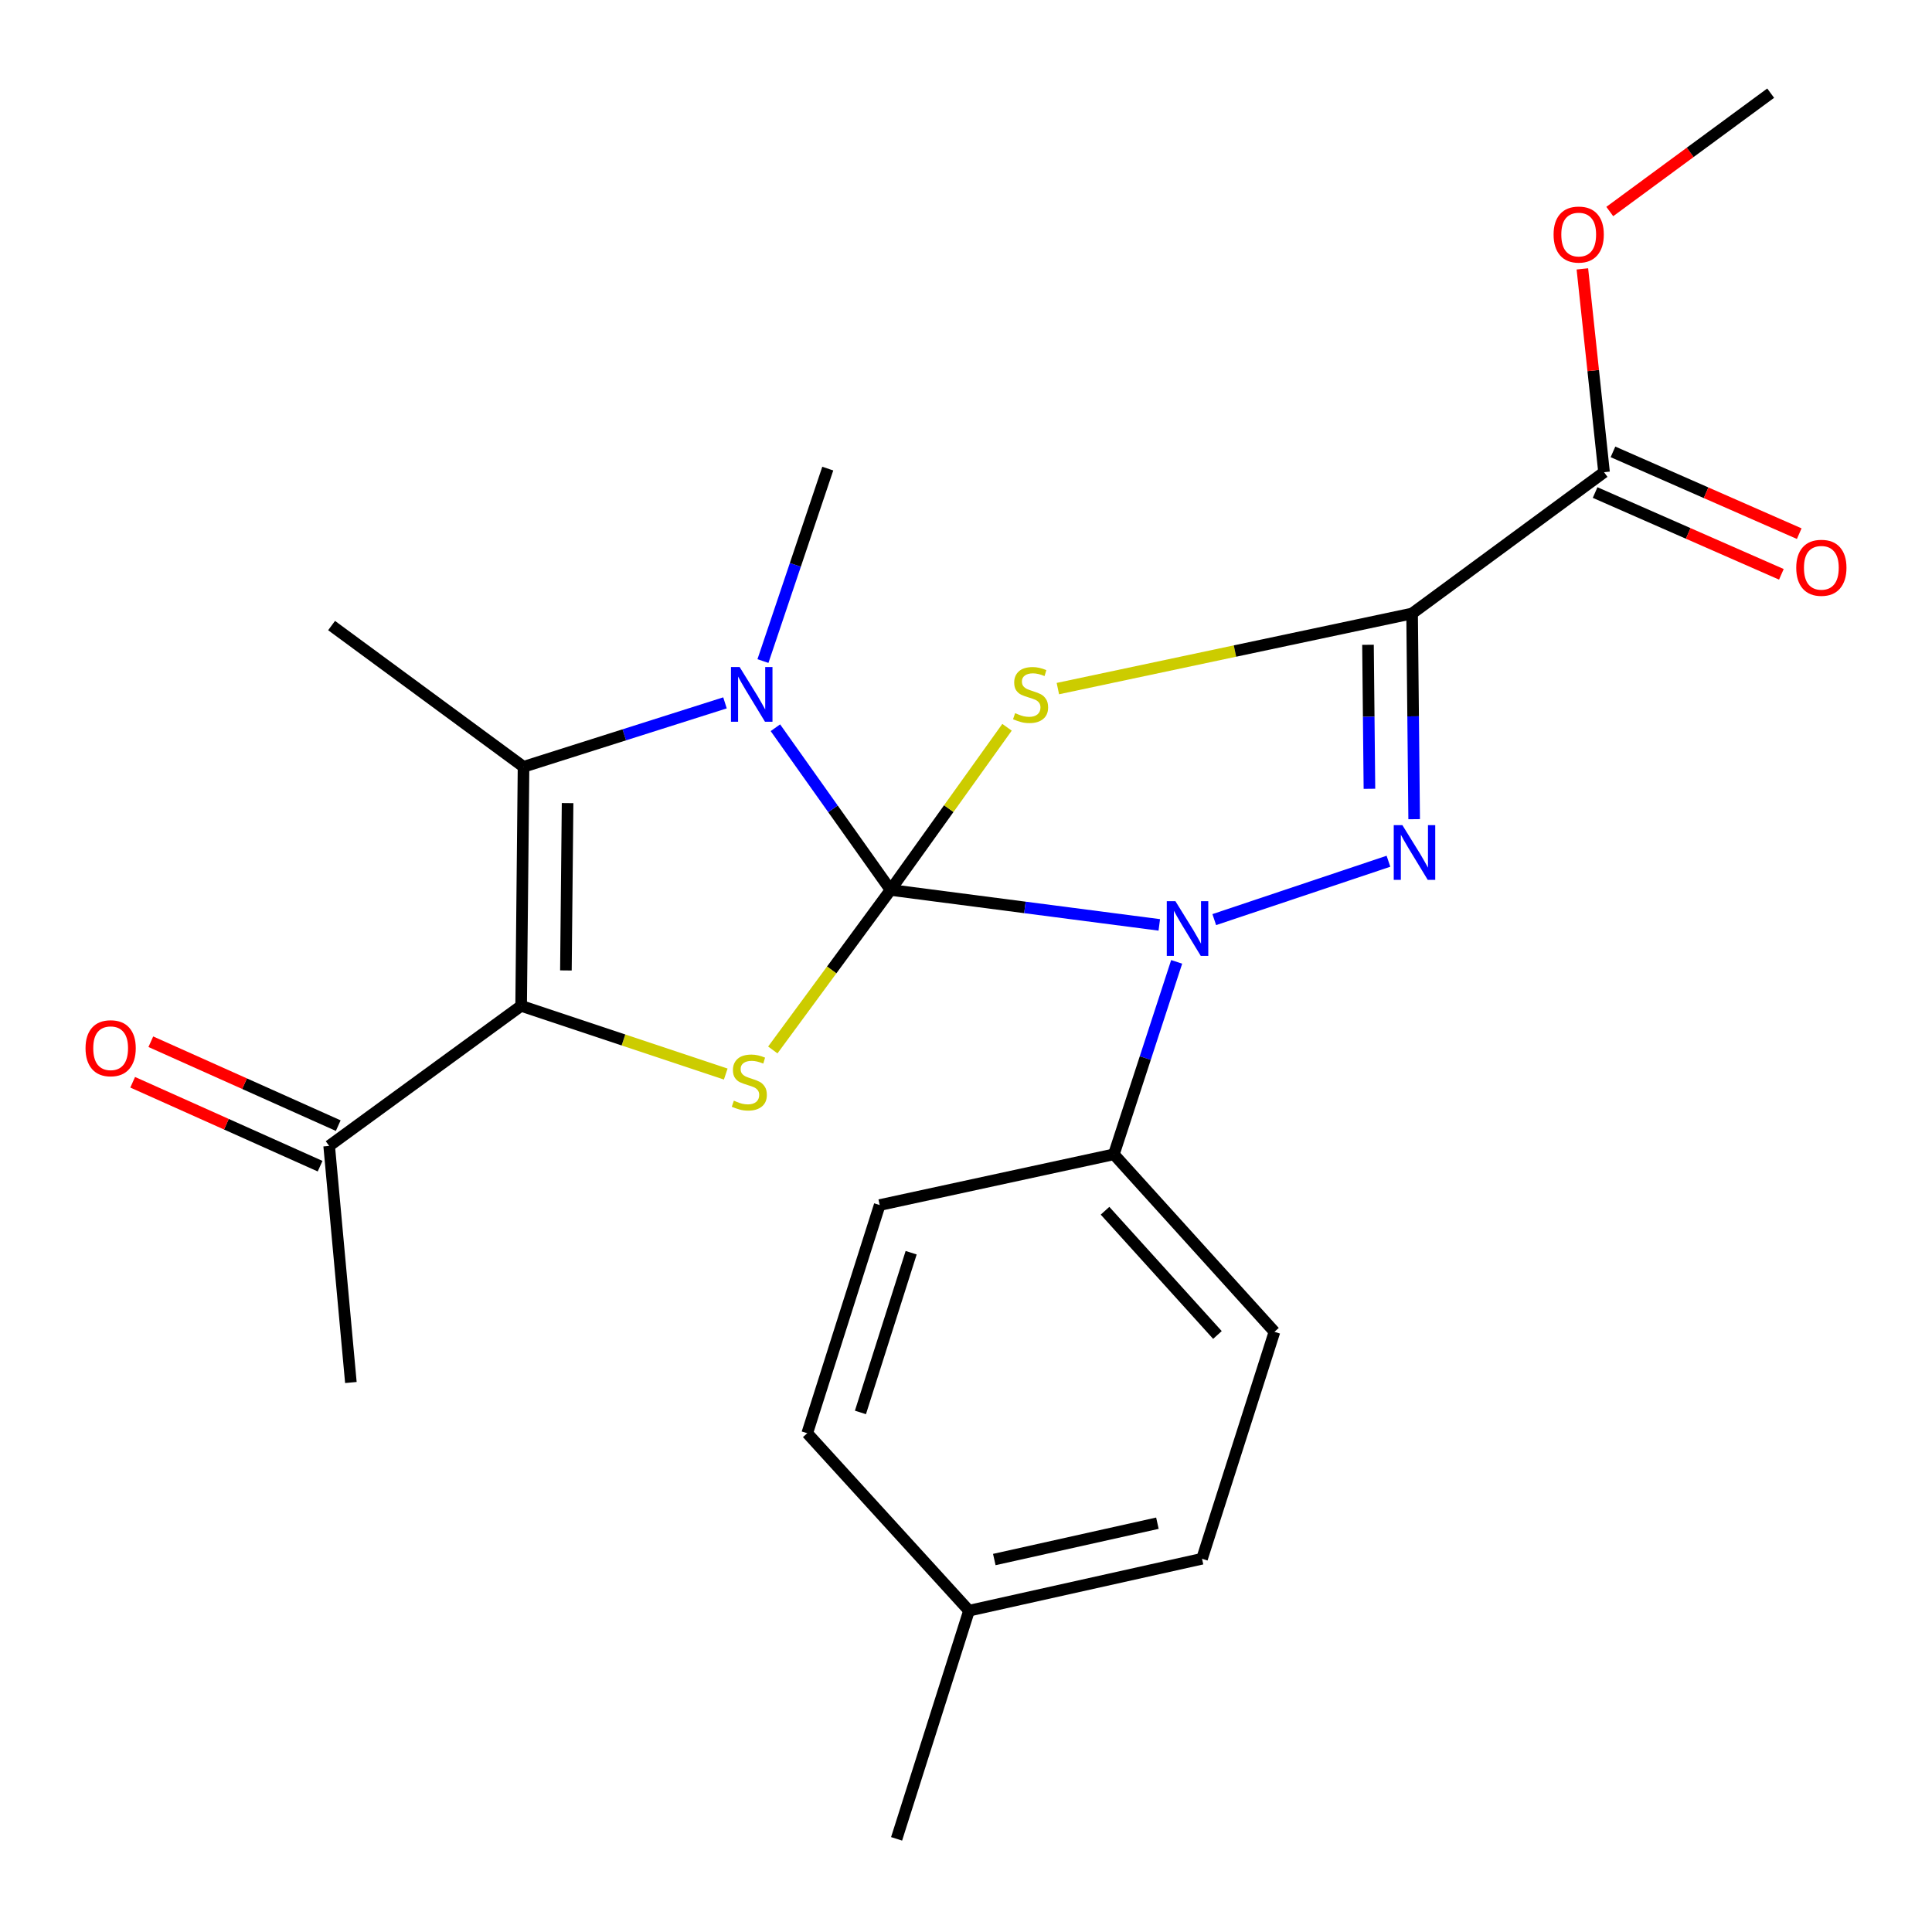 <?xml version='1.0' encoding='iso-8859-1'?>
<svg version='1.1' baseProfile='full'
              xmlns='http://www.w3.org/2000/svg'
                      xmlns:rdkit='http://www.rdkit.org/xml'
                      xmlns:xlink='http://www.w3.org/1999/xlink'
                  xml:space='preserve'
width='1000px' height='1000px' viewBox='0 0 1000 1000'>
<!-- END OF HEADER -->
<rect style='opacity:1.0;fill:#FFFFFF;stroke:none' width='1000' height='1000' x='0' y='0'> </rect>
<path class='bond-0' d='M 460.944,460.638 L 491.088,418.538' style='fill:none;fill-rule:evenodd;stroke:#000000;stroke-width:6px;stroke-linecap:butt;stroke-linejoin:miter;stroke-opacity:1' />
<path class='bond-0' d='M 491.088,418.538 L 521.231,376.438' style='fill:none;fill-rule:evenodd;stroke:#CCCC00;stroke-width:6px;stroke-linecap:butt;stroke-linejoin:miter;stroke-opacity:1' />
<path class='bond-2' d='M 460.944,460.638 L 530.496,469.681' style='fill:none;fill-rule:evenodd;stroke:#000000;stroke-width:6px;stroke-linecap:butt;stroke-linejoin:miter;stroke-opacity:1' />
<path class='bond-2' d='M 530.496,469.681 L 600.048,478.725' style='fill:none;fill-rule:evenodd;stroke:#0000FF;stroke-width:6px;stroke-linecap:butt;stroke-linejoin:miter;stroke-opacity:1' />
<path class='bond-4' d='M 460.944,460.638 L 431.145,418.655' style='fill:none;fill-rule:evenodd;stroke:#000000;stroke-width:6px;stroke-linecap:butt;stroke-linejoin:miter;stroke-opacity:1' />
<path class='bond-4' d='M 431.145,418.655 L 401.345,376.673' style='fill:none;fill-rule:evenodd;stroke:#0000FF;stroke-width:6px;stroke-linecap:butt;stroke-linejoin:miter;stroke-opacity:1' />
<path class='bond-5' d='M 460.944,460.638 L 430.474,502.048' style='fill:none;fill-rule:evenodd;stroke:#000000;stroke-width:6px;stroke-linecap:butt;stroke-linejoin:miter;stroke-opacity:1' />
<path class='bond-5' d='M 430.474,502.048 L 400.003,543.458' style='fill:none;fill-rule:evenodd;stroke:#CCCC00;stroke-width:6px;stroke-linecap:butt;stroke-linejoin:miter;stroke-opacity:1' />
<path class='bond-1' d='M 547.55,356.415 L 639.224,336.98' style='fill:none;fill-rule:evenodd;stroke:#CCCC00;stroke-width:6px;stroke-linecap:butt;stroke-linejoin:miter;stroke-opacity:1' />
<path class='bond-1' d='M 639.224,336.98 L 730.899,317.544' style='fill:none;fill-rule:evenodd;stroke:#000000;stroke-width:6px;stroke-linecap:butt;stroke-linejoin:miter;stroke-opacity:1' />
<path class='bond-8' d='M 730.899,317.544 L 830.249,244.414' style='fill:none;fill-rule:evenodd;stroke:#000000;stroke-width:6px;stroke-linecap:butt;stroke-linejoin:miter;stroke-opacity:1' />
<path class='bond-25' d='M 730.899,317.544 L 731.432,370.777' style='fill:none;fill-rule:evenodd;stroke:#000000;stroke-width:6px;stroke-linecap:butt;stroke-linejoin:miter;stroke-opacity:1' />
<path class='bond-25' d='M 731.432,370.777 L 731.965,424.01' style='fill:none;fill-rule:evenodd;stroke:#0000FF;stroke-width:6px;stroke-linecap:butt;stroke-linejoin:miter;stroke-opacity:1' />
<path class='bond-25' d='M 708.071,333.744 L 708.444,371.007' style='fill:none;fill-rule:evenodd;stroke:#000000;stroke-width:6px;stroke-linecap:butt;stroke-linejoin:miter;stroke-opacity:1' />
<path class='bond-25' d='M 708.444,371.007 L 708.817,408.27' style='fill:none;fill-rule:evenodd;stroke:#0000FF;stroke-width:6px;stroke-linecap:butt;stroke-linejoin:miter;stroke-opacity:1' />
<path class='bond-3' d='M 628.501,475.989 L 718.665,445.777' style='fill:none;fill-rule:evenodd;stroke:#0000FF;stroke-width:6px;stroke-linecap:butt;stroke-linejoin:miter;stroke-opacity:1' />
<path class='bond-9' d='M 609.041,497.858 L 592.791,547.666' style='fill:none;fill-rule:evenodd;stroke:#0000FF;stroke-width:6px;stroke-linecap:butt;stroke-linejoin:miter;stroke-opacity:1' />
<path class='bond-9' d='M 592.791,547.666 L 576.54,597.473' style='fill:none;fill-rule:evenodd;stroke:#000000;stroke-width:6px;stroke-linecap:butt;stroke-linejoin:miter;stroke-opacity:1' />
<path class='bond-7' d='M 375.253,363.801 L 323.116,380.348' style='fill:none;fill-rule:evenodd;stroke:#0000FF;stroke-width:6px;stroke-linecap:butt;stroke-linejoin:miter;stroke-opacity:1' />
<path class='bond-7' d='M 323.116,380.348 L 270.979,396.895' style='fill:none;fill-rule:evenodd;stroke:#000000;stroke-width:6px;stroke-linecap:butt;stroke-linejoin:miter;stroke-opacity:1' />
<path class='bond-15' d='M 394.899,342.167 L 411.676,292.358' style='fill:none;fill-rule:evenodd;stroke:#0000FF;stroke-width:6px;stroke-linecap:butt;stroke-linejoin:miter;stroke-opacity:1' />
<path class='bond-15' d='M 411.676,292.358 L 428.453,242.549' style='fill:none;fill-rule:evenodd;stroke:#000000;stroke-width:6px;stroke-linecap:butt;stroke-linejoin:miter;stroke-opacity:1' />
<path class='bond-6' d='M 375.647,555.925 L 322.694,538.276' style='fill:none;fill-rule:evenodd;stroke:#CCCC00;stroke-width:6px;stroke-linecap:butt;stroke-linejoin:miter;stroke-opacity:1' />
<path class='bond-6' d='M 322.694,538.276 L 269.74,520.626' style='fill:none;fill-rule:evenodd;stroke:#000000;stroke-width:6px;stroke-linecap:butt;stroke-linejoin:miter;stroke-opacity:1' />
<path class='bond-10' d='M 269.74,520.626 L 170.377,593.118' style='fill:none;fill-rule:evenodd;stroke:#000000;stroke-width:6px;stroke-linecap:butt;stroke-linejoin:miter;stroke-opacity:1' />
<path class='bond-24' d='M 269.74,520.626 L 270.979,396.895' style='fill:none;fill-rule:evenodd;stroke:#000000;stroke-width:6px;stroke-linecap:butt;stroke-linejoin:miter;stroke-opacity:1' />
<path class='bond-24' d='M 292.914,502.297 L 293.781,415.684' style='fill:none;fill-rule:evenodd;stroke:#000000;stroke-width:6px;stroke-linecap:butt;stroke-linejoin:miter;stroke-opacity:1' />
<path class='bond-17' d='M 270.979,396.895 L 171.628,323.79' style='fill:none;fill-rule:evenodd;stroke:#000000;stroke-width:6px;stroke-linecap:butt;stroke-linejoin:miter;stroke-opacity:1' />
<path class='bond-11' d='M 825.628,254.938 L 873.832,276.104' style='fill:none;fill-rule:evenodd;stroke:#000000;stroke-width:6px;stroke-linecap:butt;stroke-linejoin:miter;stroke-opacity:1' />
<path class='bond-11' d='M 873.832,276.104 L 922.037,297.27' style='fill:none;fill-rule:evenodd;stroke:#FF0000;stroke-width:6px;stroke-linecap:butt;stroke-linejoin:miter;stroke-opacity:1' />
<path class='bond-11' d='M 834.87,233.889 L 883.075,255.055' style='fill:none;fill-rule:evenodd;stroke:#000000;stroke-width:6px;stroke-linecap:butt;stroke-linejoin:miter;stroke-opacity:1' />
<path class='bond-11' d='M 883.075,255.055 L 931.279,276.221' style='fill:none;fill-rule:evenodd;stroke:#FF0000;stroke-width:6px;stroke-linecap:butt;stroke-linejoin:miter;stroke-opacity:1' />
<path class='bond-16' d='M 830.249,244.414 L 824.642,191.795' style='fill:none;fill-rule:evenodd;stroke:#000000;stroke-width:6px;stroke-linecap:butt;stroke-linejoin:miter;stroke-opacity:1' />
<path class='bond-16' d='M 824.642,191.795 L 819.035,139.175' style='fill:none;fill-rule:evenodd;stroke:#FF0000;stroke-width:6px;stroke-linecap:butt;stroke-linejoin:miter;stroke-opacity:1' />
<path class='bond-13' d='M 576.54,597.473 L 659.658,689.34' style='fill:none;fill-rule:evenodd;stroke:#000000;stroke-width:6px;stroke-linecap:butt;stroke-linejoin:miter;stroke-opacity:1' />
<path class='bond-13' d='M 571.961,626.677 L 630.144,690.983' style='fill:none;fill-rule:evenodd;stroke:#000000;stroke-width:6px;stroke-linecap:butt;stroke-linejoin:miter;stroke-opacity:1' />
<path class='bond-14' d='M 576.54,597.473 L 455.325,623.732' style='fill:none;fill-rule:evenodd;stroke:#000000;stroke-width:6px;stroke-linecap:butt;stroke-linejoin:miter;stroke-opacity:1' />
<path class='bond-12' d='M 175.074,582.627 L 126.57,560.911' style='fill:none;fill-rule:evenodd;stroke:#000000;stroke-width:6px;stroke-linecap:butt;stroke-linejoin:miter;stroke-opacity:1' />
<path class='bond-12' d='M 126.57,560.911 L 78.066,539.195' style='fill:none;fill-rule:evenodd;stroke:#FF0000;stroke-width:6px;stroke-linecap:butt;stroke-linejoin:miter;stroke-opacity:1' />
<path class='bond-12' d='M 165.68,603.609 L 117.176,581.893' style='fill:none;fill-rule:evenodd;stroke:#000000;stroke-width:6px;stroke-linecap:butt;stroke-linejoin:miter;stroke-opacity:1' />
<path class='bond-12' d='M 117.176,581.893 L 68.672,560.177' style='fill:none;fill-rule:evenodd;stroke:#FF0000;stroke-width:6px;stroke-linecap:butt;stroke-linejoin:miter;stroke-opacity:1' />
<path class='bond-21' d='M 170.377,593.118 L 181.616,715.585' style='fill:none;fill-rule:evenodd;stroke:#000000;stroke-width:6px;stroke-linecap:butt;stroke-linejoin:miter;stroke-opacity:1' />
<path class='bond-18' d='M 659.658,689.34 L 622.161,806.813' style='fill:none;fill-rule:evenodd;stroke:#000000;stroke-width:6px;stroke-linecap:butt;stroke-linejoin:miter;stroke-opacity:1' />
<path class='bond-19' d='M 455.325,623.732 L 417.827,741.831' style='fill:none;fill-rule:evenodd;stroke:#000000;stroke-width:6px;stroke-linecap:butt;stroke-linejoin:miter;stroke-opacity:1' />
<path class='bond-19' d='M 471.611,648.404 L 445.363,731.073' style='fill:none;fill-rule:evenodd;stroke:#000000;stroke-width:6px;stroke-linecap:butt;stroke-linejoin:miter;stroke-opacity:1' />
<path class='bond-23' d='M 833.217,109.487 L 874.856,78.852' style='fill:none;fill-rule:evenodd;stroke:#FF0000;stroke-width:6px;stroke-linecap:butt;stroke-linejoin:miter;stroke-opacity:1' />
<path class='bond-23' d='M 874.856,78.852 L 916.496,48.216' style='fill:none;fill-rule:evenodd;stroke:#000000;stroke-width:6px;stroke-linecap:butt;stroke-linejoin:miter;stroke-opacity:1' />
<path class='bond-26' d='M 622.161,806.813 L 501.558,833.685' style='fill:none;fill-rule:evenodd;stroke:#000000;stroke-width:6px;stroke-linecap:butt;stroke-linejoin:miter;stroke-opacity:1' />
<path class='bond-26' d='M 599.071,788.405 L 514.649,807.215' style='fill:none;fill-rule:evenodd;stroke:#000000;stroke-width:6px;stroke-linecap:butt;stroke-linejoin:miter;stroke-opacity:1' />
<path class='bond-20' d='M 417.827,741.831 L 501.558,833.685' style='fill:none;fill-rule:evenodd;stroke:#000000;stroke-width:6px;stroke-linecap:butt;stroke-linejoin:miter;stroke-opacity:1' />
<path class='bond-22' d='M 501.558,833.685 L 464.073,951.784' style='fill:none;fill-rule:evenodd;stroke:#000000;stroke-width:6px;stroke-linecap:butt;stroke-linejoin:miter;stroke-opacity:1' />
<path  class='atom-1' d='M 525.423 369.13
Q 525.743 369.25, 527.063 369.81
Q 528.383 370.37, 529.823 370.73
Q 531.303 371.05, 532.743 371.05
Q 535.423 371.05, 536.983 369.77
Q 538.543 368.45, 538.543 366.17
Q 538.543 364.61, 537.743 363.65
Q 536.983 362.69, 535.783 362.17
Q 534.583 361.65, 532.583 361.05
Q 530.063 360.29, 528.543 359.57
Q 527.063 358.85, 525.983 357.33
Q 524.943 355.81, 524.943 353.25
Q 524.943 349.69, 527.343 347.49
Q 529.783 345.29, 534.583 345.29
Q 537.863 345.29, 541.583 346.85
L 540.663 349.93
Q 537.263 348.53, 534.703 348.53
Q 531.943 348.53, 530.423 349.69
Q 528.903 350.81, 528.943 352.77
Q 528.943 354.29, 529.703 355.21
Q 530.503 356.13, 531.623 356.65
Q 532.783 357.17, 534.703 357.77
Q 537.263 358.57, 538.783 359.37
Q 540.303 360.17, 541.383 361.81
Q 542.503 363.41, 542.503 366.17
Q 542.503 370.09, 539.863 372.21
Q 537.263 374.29, 532.903 374.29
Q 530.383 374.29, 528.463 373.73
Q 526.583 373.21, 524.343 372.29
L 525.423 369.13
' fill='#CCCC00'/>
<path  class='atom-3' d='M 608.404 466.465
L 617.684 481.465
Q 618.604 482.945, 620.084 485.625
Q 621.564 488.305, 621.644 488.465
L 621.644 466.465
L 625.404 466.465
L 625.404 494.785
L 621.524 494.785
L 611.564 478.385
Q 610.404 476.465, 609.164 474.265
Q 607.964 472.065, 607.604 471.385
L 607.604 494.785
L 603.924 494.785
L 603.924 466.465
L 608.404 466.465
' fill='#0000FF'/>
<path  class='atom-4' d='M 725.877 427.103
L 735.157 442.103
Q 736.077 443.583, 737.557 446.263
Q 739.037 448.943, 739.117 449.103
L 739.117 427.103
L 742.877 427.103
L 742.877 455.423
L 738.997 455.423
L 729.037 439.023
Q 727.877 437.103, 726.637 434.903
Q 725.437 432.703, 725.077 432.023
L 725.077 455.423
L 721.397 455.423
L 721.397 427.103
L 725.877 427.103
' fill='#0000FF'/>
<path  class='atom-5' d='M 382.831 345.25
L 392.111 360.25
Q 393.031 361.73, 394.511 364.41
Q 395.991 367.09, 396.071 367.25
L 396.071 345.25
L 399.831 345.25
L 399.831 373.57
L 395.951 373.57
L 385.991 357.17
Q 384.831 355.25, 383.591 353.05
Q 382.391 350.85, 382.031 350.17
L 382.031 373.57
L 378.351 373.57
L 378.351 345.25
L 382.831 345.25
' fill='#0000FF'/>
<path  class='atom-6' d='M 379.839 569.708
Q 380.159 569.828, 381.479 570.388
Q 382.799 570.948, 384.239 571.308
Q 385.719 571.628, 387.159 571.628
Q 389.839 571.628, 391.399 570.348
Q 392.959 569.028, 392.959 566.748
Q 392.959 565.188, 392.159 564.228
Q 391.399 563.268, 390.199 562.748
Q 388.999 562.228, 386.999 561.628
Q 384.479 560.868, 382.959 560.148
Q 381.479 559.428, 380.399 557.908
Q 379.359 556.388, 379.359 553.828
Q 379.359 550.268, 381.759 548.068
Q 384.199 545.868, 388.999 545.868
Q 392.279 545.868, 395.999 547.428
L 395.079 550.508
Q 391.679 549.108, 389.119 549.108
Q 386.359 549.108, 384.839 550.268
Q 383.319 551.388, 383.359 553.348
Q 383.359 554.868, 384.119 555.788
Q 384.919 556.708, 386.039 557.228
Q 387.199 557.748, 389.119 558.348
Q 391.679 559.148, 393.199 559.948
Q 394.719 560.748, 395.799 562.388
Q 396.919 563.988, 396.919 566.748
Q 396.919 570.668, 394.279 572.788
Q 391.679 574.868, 387.319 574.868
Q 384.799 574.868, 382.879 574.308
Q 380.999 573.788, 378.759 572.868
L 379.839 569.708
' fill='#CCCC00'/>
<path  class='atom-12' d='M 929.729 293.882
Q 929.729 287.082, 933.089 283.282
Q 936.449 279.482, 942.729 279.482
Q 949.009 279.482, 952.369 283.282
Q 955.729 287.082, 955.729 293.882
Q 955.729 300.762, 952.329 304.682
Q 948.929 308.562, 942.729 308.562
Q 936.489 308.562, 933.089 304.682
Q 929.729 300.802, 929.729 293.882
M 942.729 305.362
Q 947.049 305.362, 949.369 302.482
Q 951.729 299.562, 951.729 293.882
Q 951.729 288.322, 949.369 285.522
Q 947.049 282.682, 942.729 282.682
Q 938.409 282.682, 936.049 285.482
Q 933.729 288.282, 933.729 293.882
Q 933.729 299.602, 936.049 302.482
Q 938.409 305.362, 942.729 305.362
' fill='#FF0000'/>
<path  class='atom-13' d='M 44.271 542.558
Q 44.271 535.758, 47.631 531.958
Q 50.991 528.158, 57.271 528.158
Q 63.551 528.158, 66.911 531.958
Q 70.271 535.758, 70.271 542.558
Q 70.271 549.438, 66.871 553.358
Q 63.471 557.238, 57.271 557.238
Q 51.031 557.238, 47.631 553.358
Q 44.271 549.478, 44.271 542.558
M 57.271 554.038
Q 61.591 554.038, 63.911 551.158
Q 66.271 548.238, 66.271 542.558
Q 66.271 536.998, 63.911 534.198
Q 61.591 531.358, 57.271 531.358
Q 52.951 531.358, 50.591 534.158
Q 48.271 536.958, 48.271 542.558
Q 48.271 548.278, 50.591 551.158
Q 52.951 554.038, 57.271 554.038
' fill='#FF0000'/>
<path  class='atom-17' d='M 804.133 121.401
Q 804.133 114.601, 807.493 110.801
Q 810.853 107.001, 817.133 107.001
Q 823.413 107.001, 826.773 110.801
Q 830.133 114.601, 830.133 121.401
Q 830.133 128.281, 826.733 132.201
Q 823.333 136.081, 817.133 136.081
Q 810.893 136.081, 807.493 132.201
Q 804.133 128.321, 804.133 121.401
M 817.133 132.881
Q 821.453 132.881, 823.773 130.001
Q 826.133 127.081, 826.133 121.401
Q 826.133 115.841, 823.773 113.041
Q 821.453 110.201, 817.133 110.201
Q 812.813 110.201, 810.453 113.001
Q 808.133 115.801, 808.133 121.401
Q 808.133 127.121, 810.453 130.001
Q 812.813 132.881, 817.133 132.881
' fill='#FF0000'/>
</svg>
